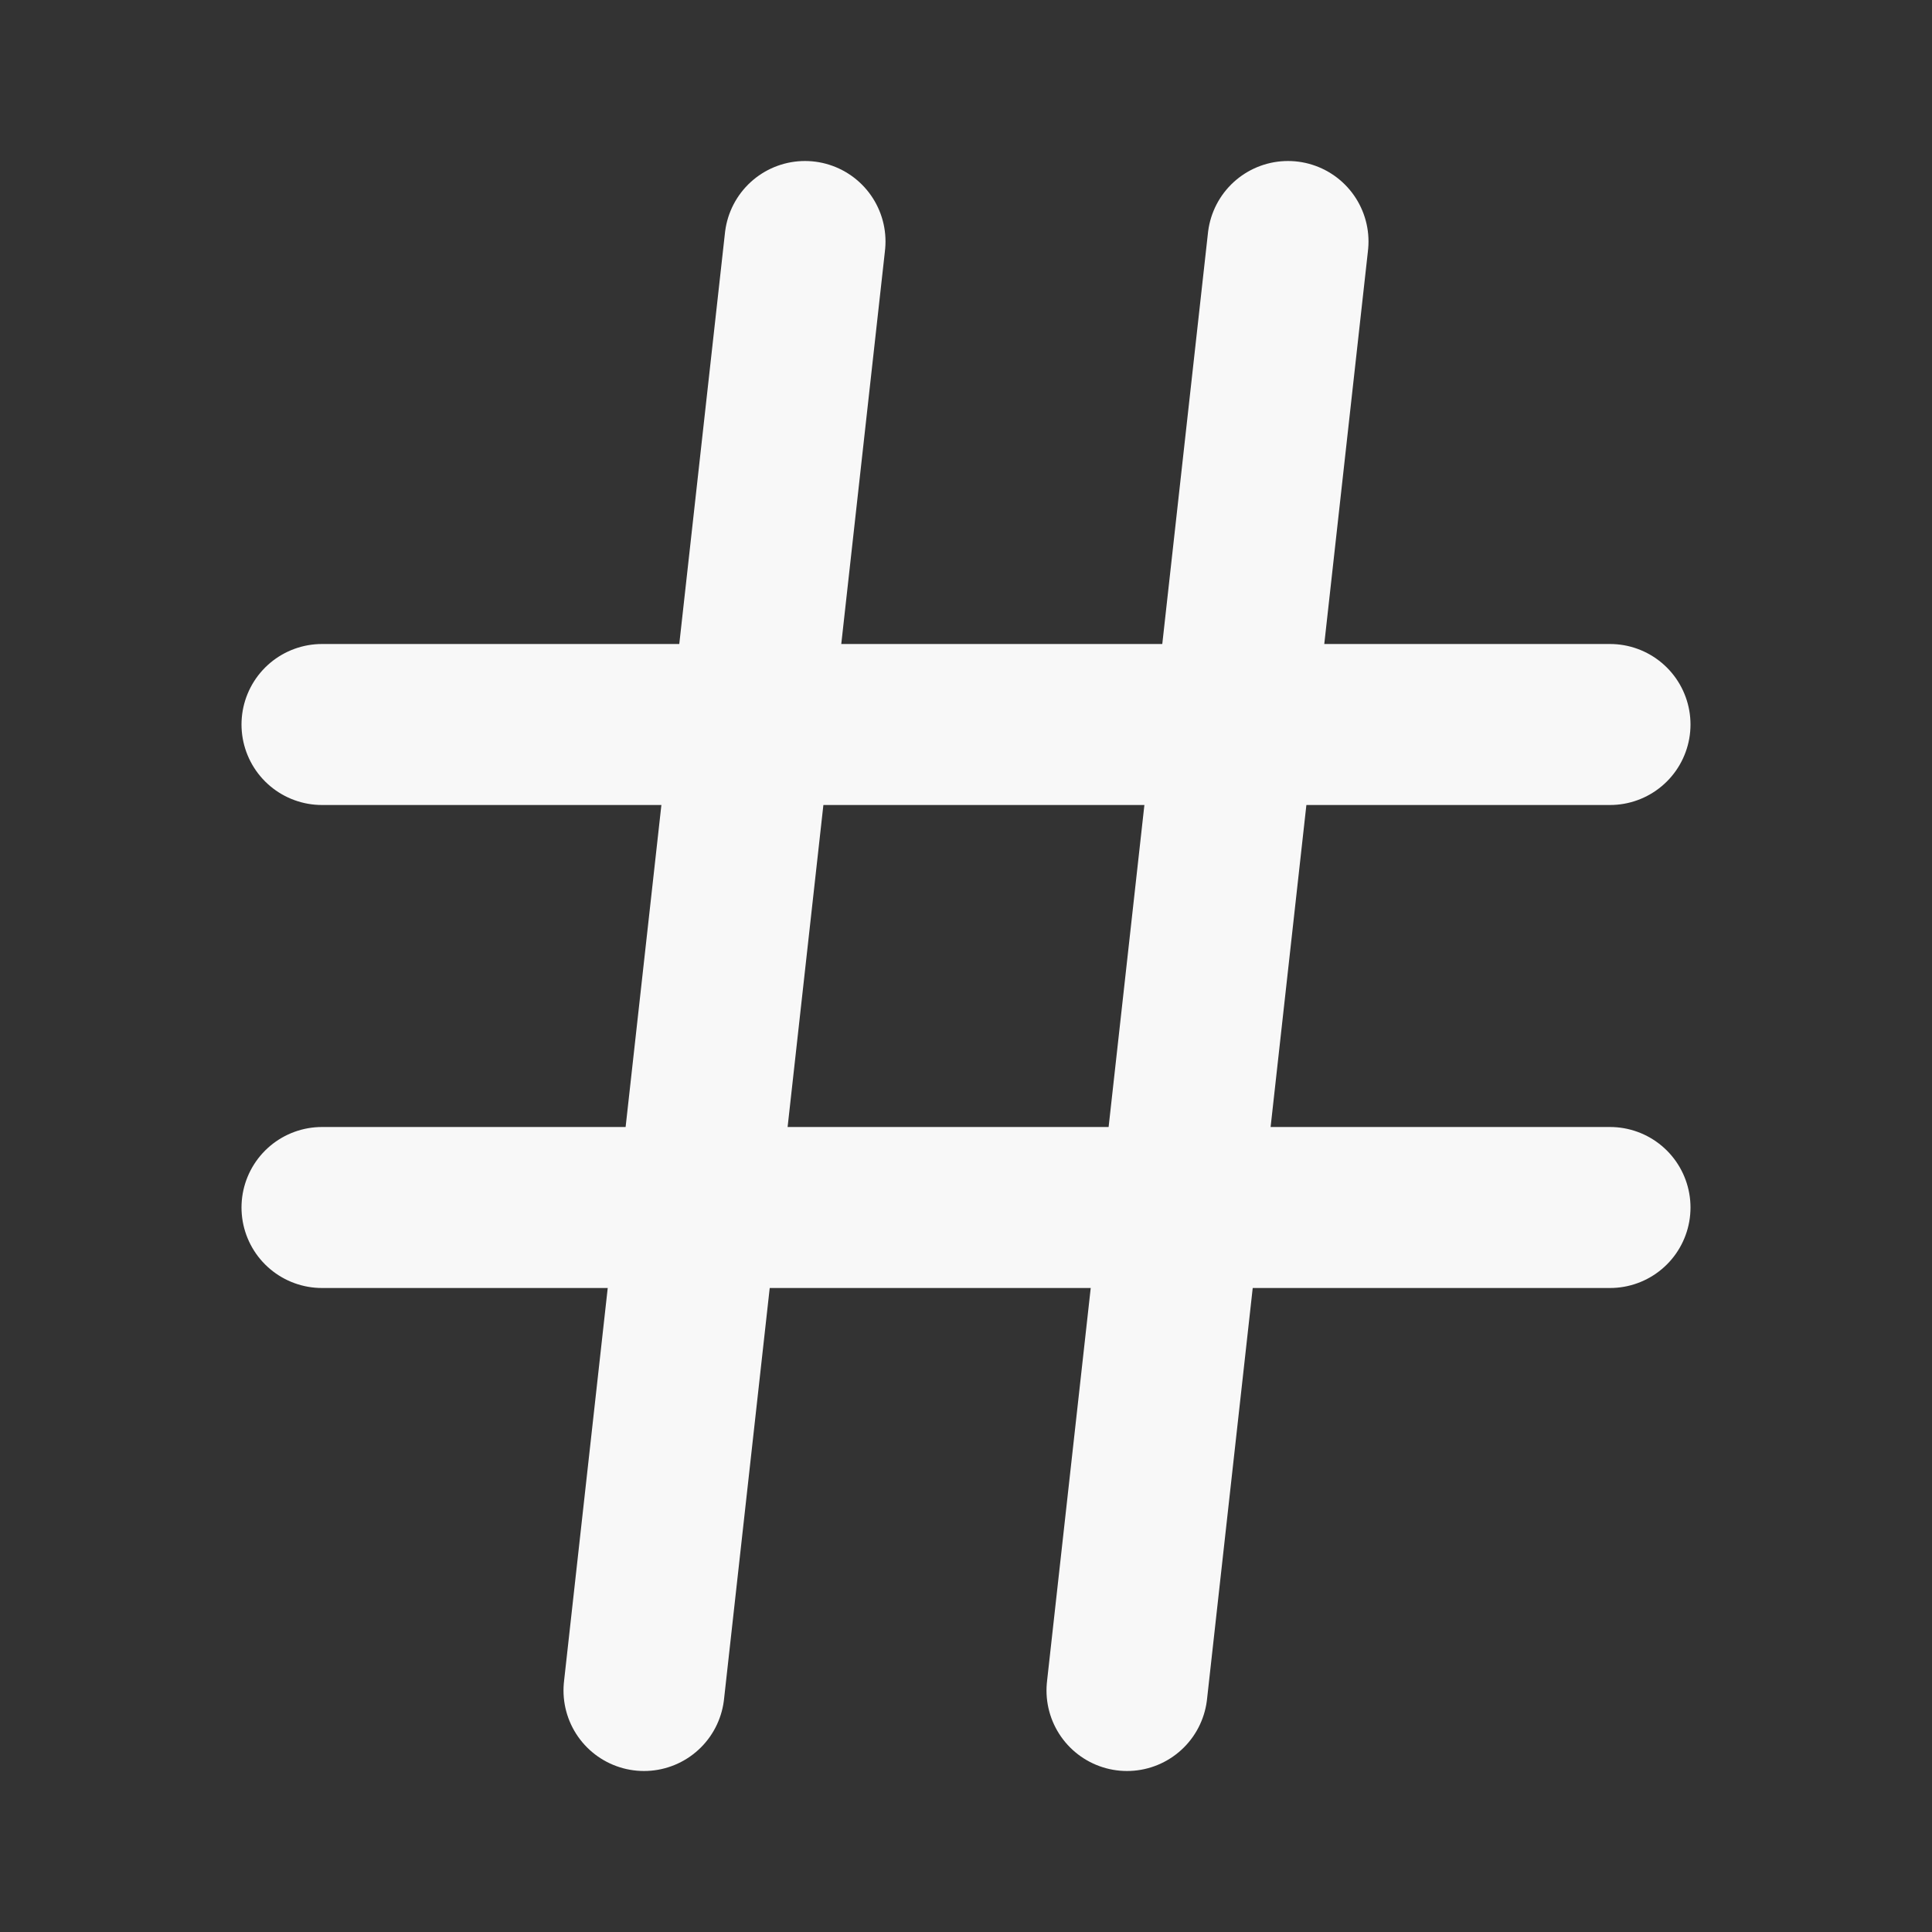 <svg xmlns="http://www.w3.org/2000/svg" width="24" height="24" fill="none" stroke="#f8f8f8" stroke-linecap="round" stroke-linejoin="round" stroke-width="2" viewBox="0 0 24 24">
	<rect x="0" y="0" width="24" height="24" fill="#333333" stroke="none"/>
	<line x1="4" y1="9" x2="20" y2="9" />
	<line x1="4" y1="15" x2="20" y2="15" />
	<line x1="10" y1="3" x2="8" y2="21" />
	<line x1="16" y1="3" x2="14" y2="21" />
</svg> 
